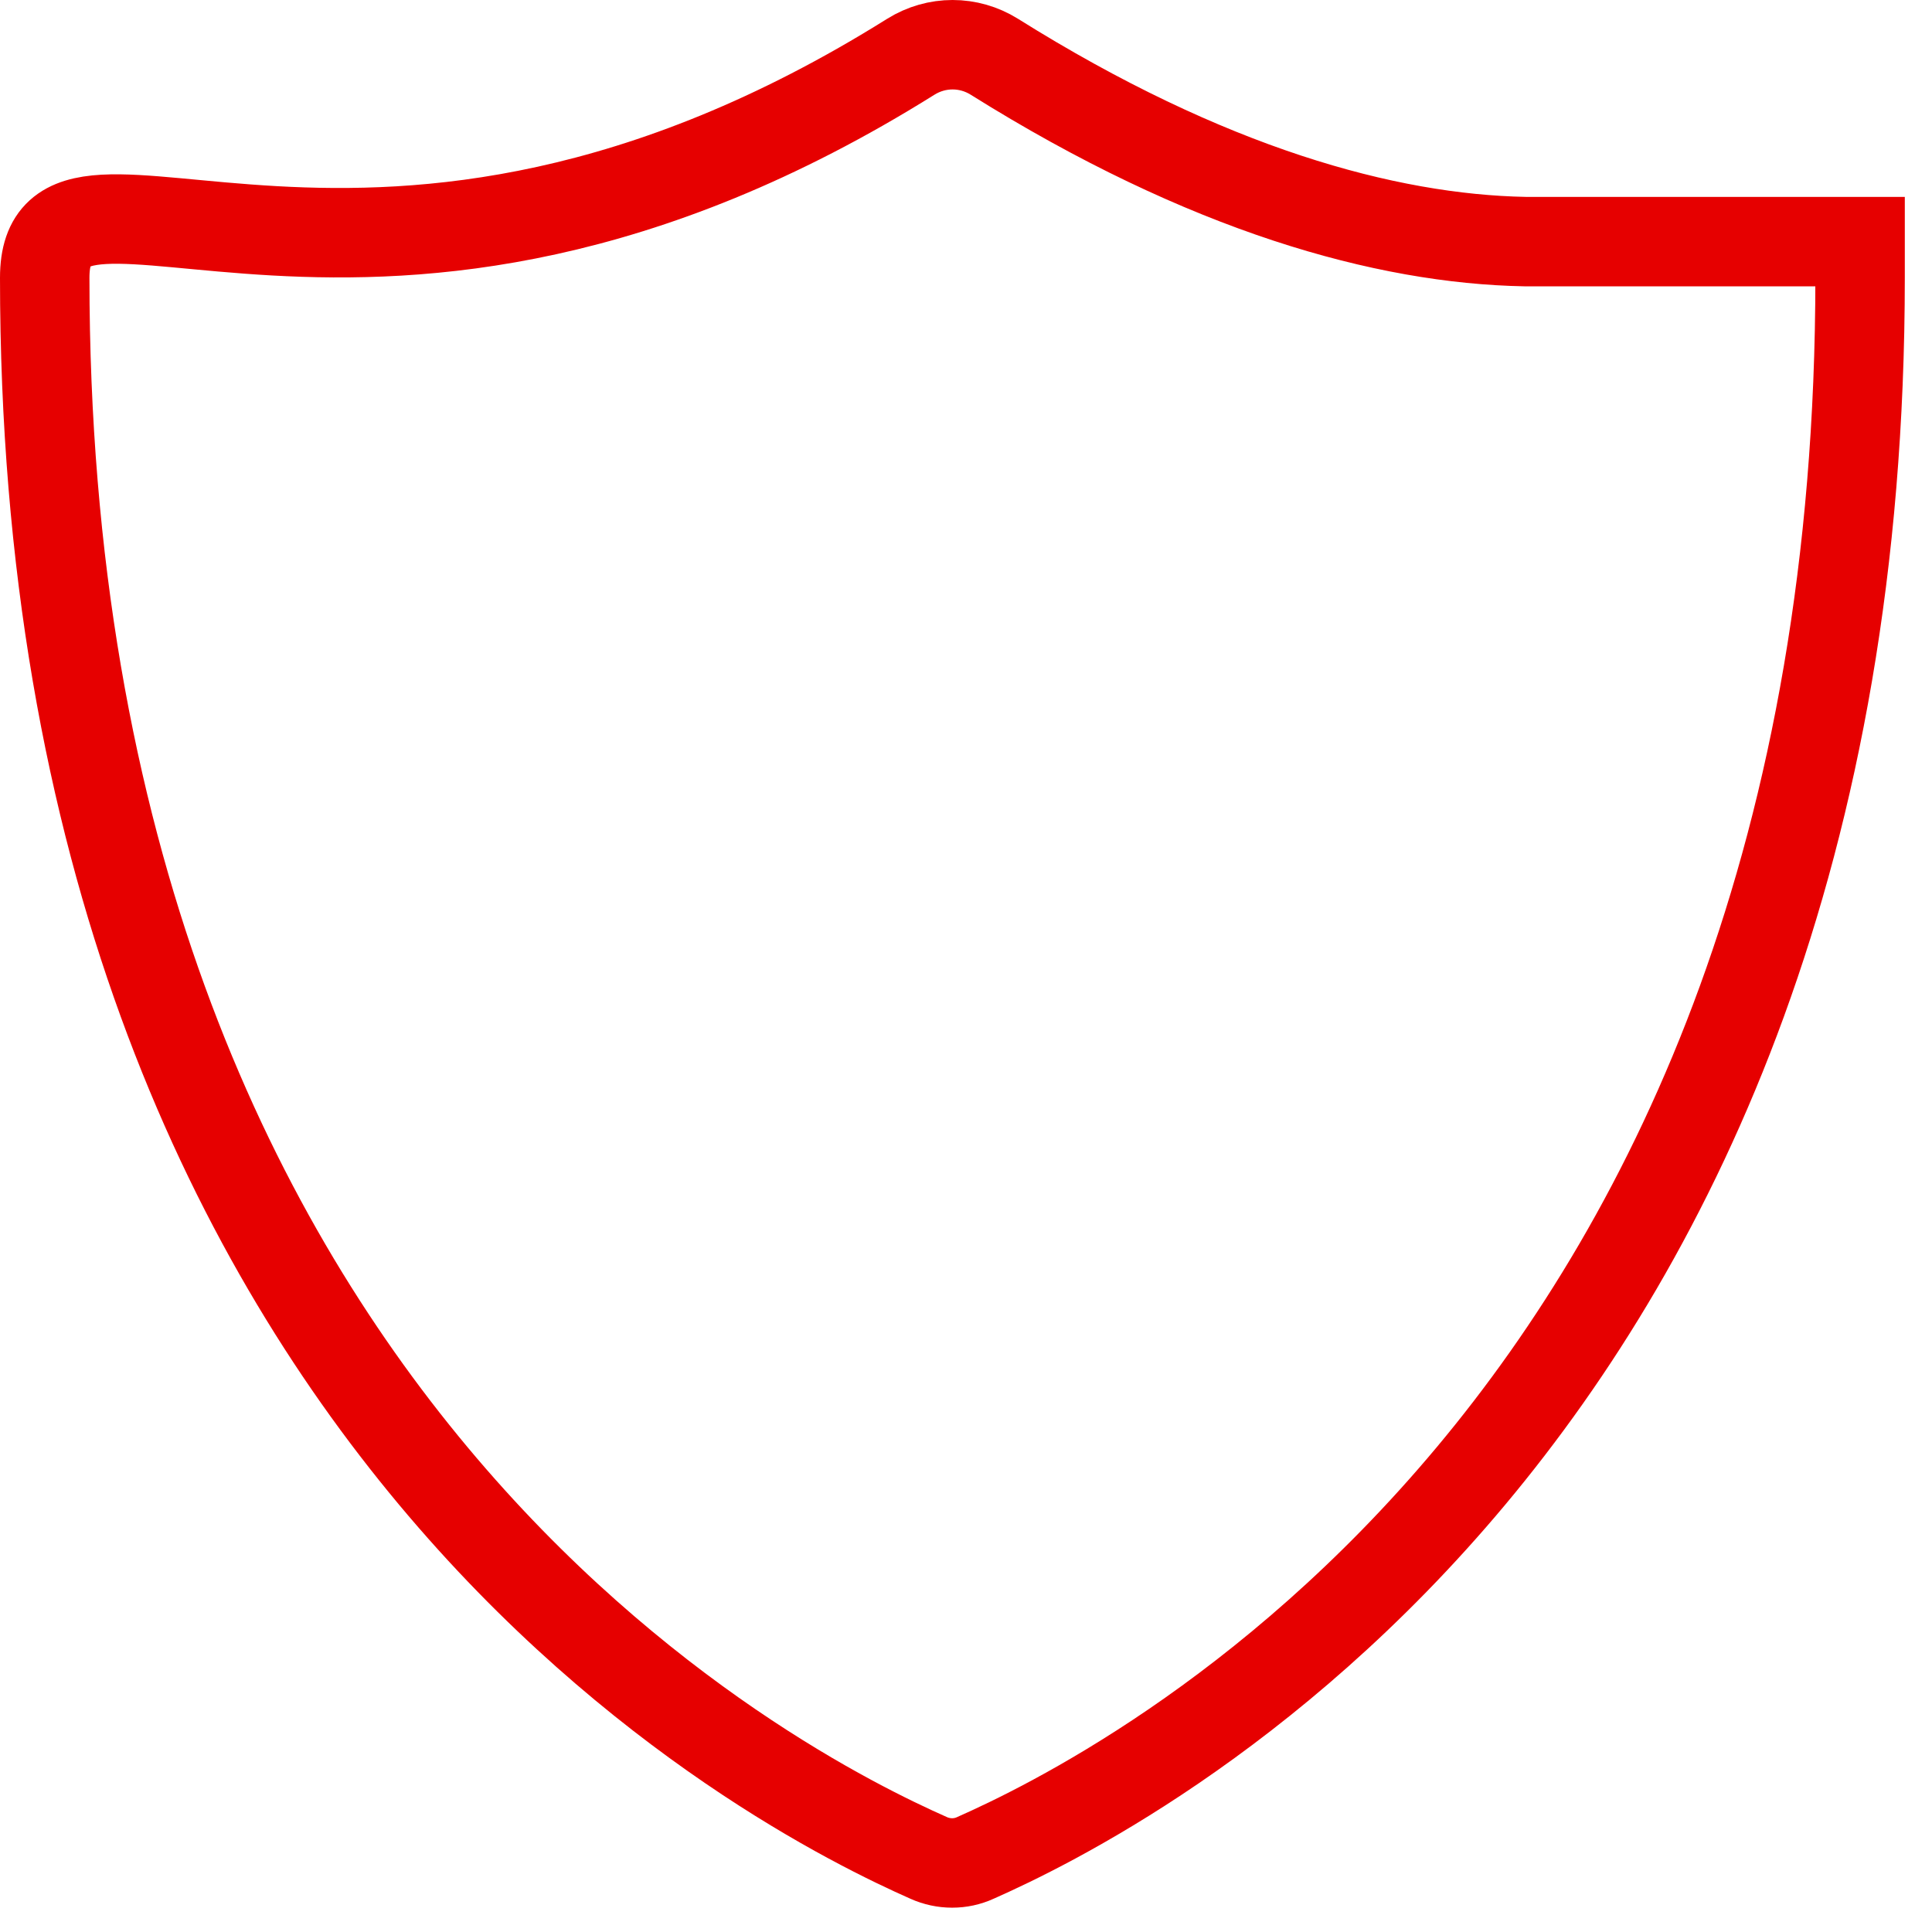 <svg width="54" height="54" viewBox="0 0 54 54" fill="none" xmlns="http://www.w3.org/2000/svg">
<path d="M51.99 7.763C51.99 39.919 31.26 50.159 27.26 51.93C26.854 52.117 26.375 52.117 25.958 51.93C21.958 50.159 1.25 39.93 1.25 7.763C1.25 3.023 10.312 11.065 25.458 1.586C26.177 1.138 27.073 1.138 27.792 1.586C33.729 5.305 38.74 6.68 42.625 6.753H51.99V7.763Z" stroke="#E60000" stroke-width="2.5" stroke-linecap="round"/>
</svg>
